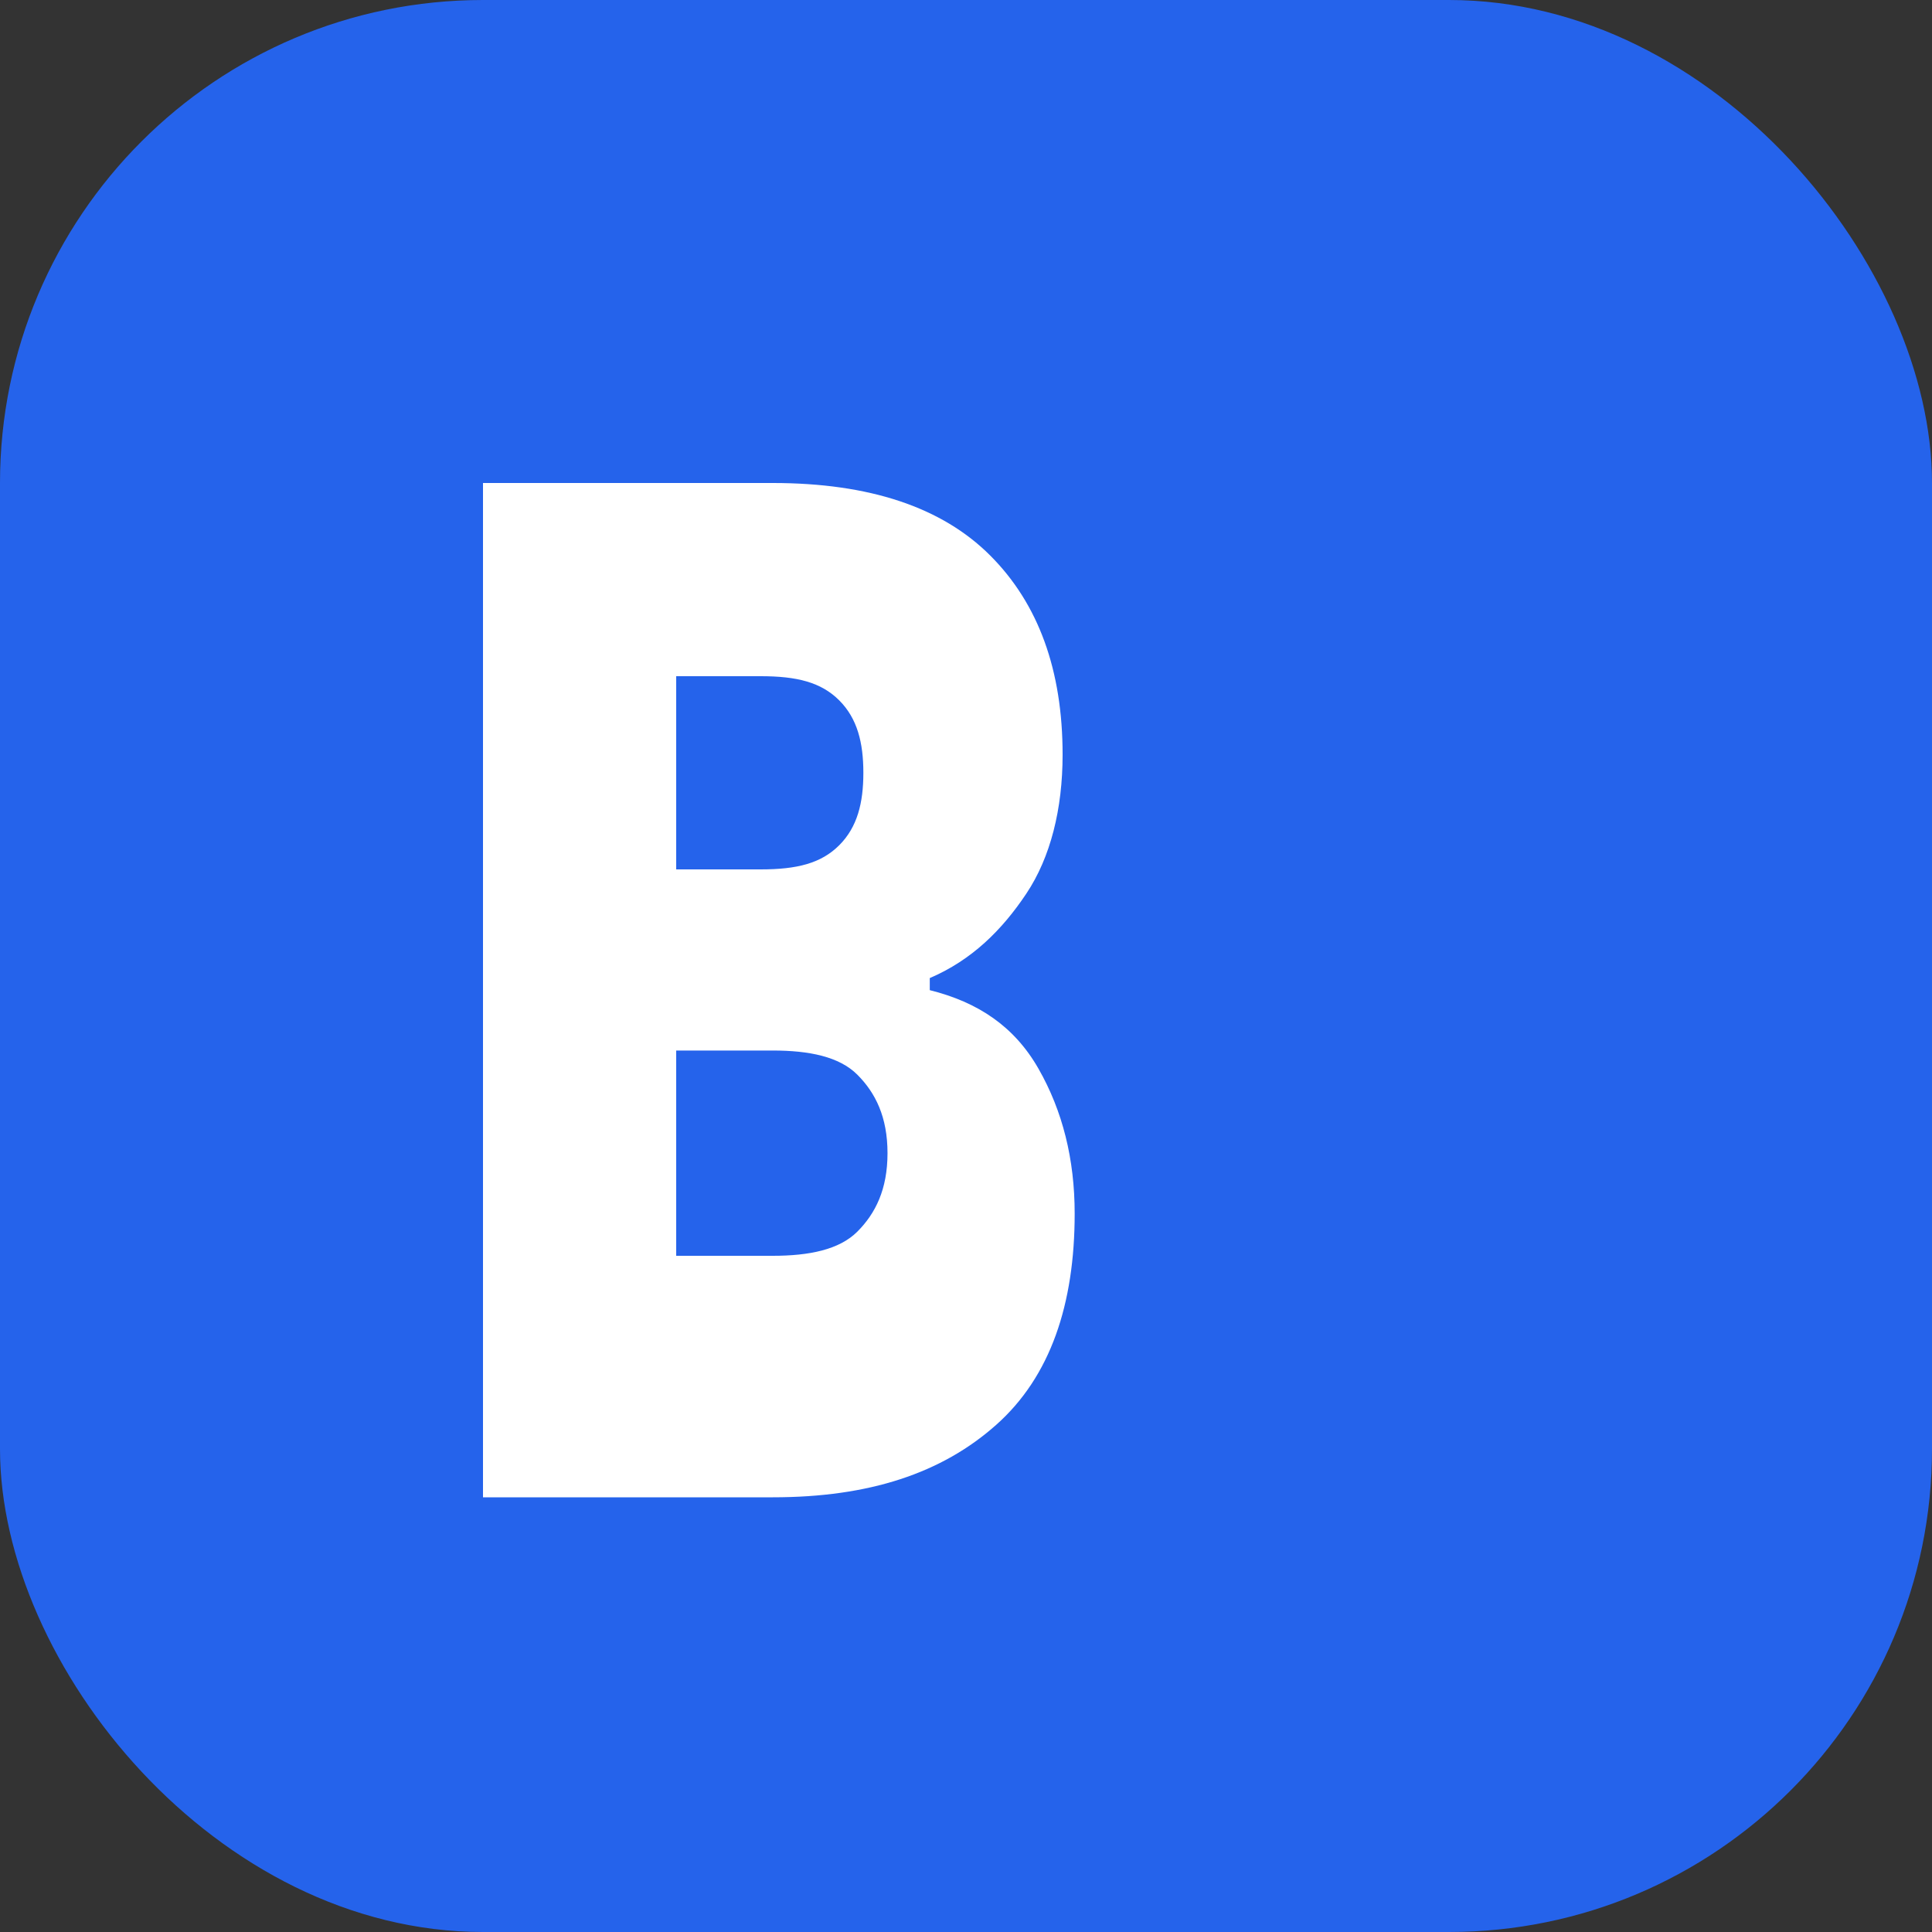 <svg width="32" height="32" viewBox="0 0 32 32" fill="none" xmlns="http://www.w3.org/2000/svg">
<rect x="0" y="0" width="32" height="32" fill="#333333" stroke="none"/>
<rect width="32" height="32" rx="8" fill="#2563eb"/>
<path d="M8 24V8h4.8c1.6 0 2.8.4 3.6 1.2.8.8 1.2 1.9 1.2 3.3 0 .9-.2 1.7-.6 2.3-.4.6-.9 1.1-1.6 1.4v.2c.8.2 1.4.6 1.8 1.3.4.7.6 1.5.6 2.4 0 1.5-.4 2.7-1.3 3.5-.9.8-2.1 1.2-3.7 1.2H8zm3.2-9.6h1.4c.6 0 1-.1 1.3-.4.3-.3.4-.7.4-1.2s-.1-.9-.4-1.2c-.3-.3-.7-.4-1.3-.4h-1.4v3.2zm0 6.4h1.6c.6 0 1.1-.1 1.4-.4.3-.3.5-.7.5-1.3s-.2-1-.5-1.3c-.3-.3-.8-.4-1.4-.4h-1.6v3.4z" fill="white"/>
</svg>